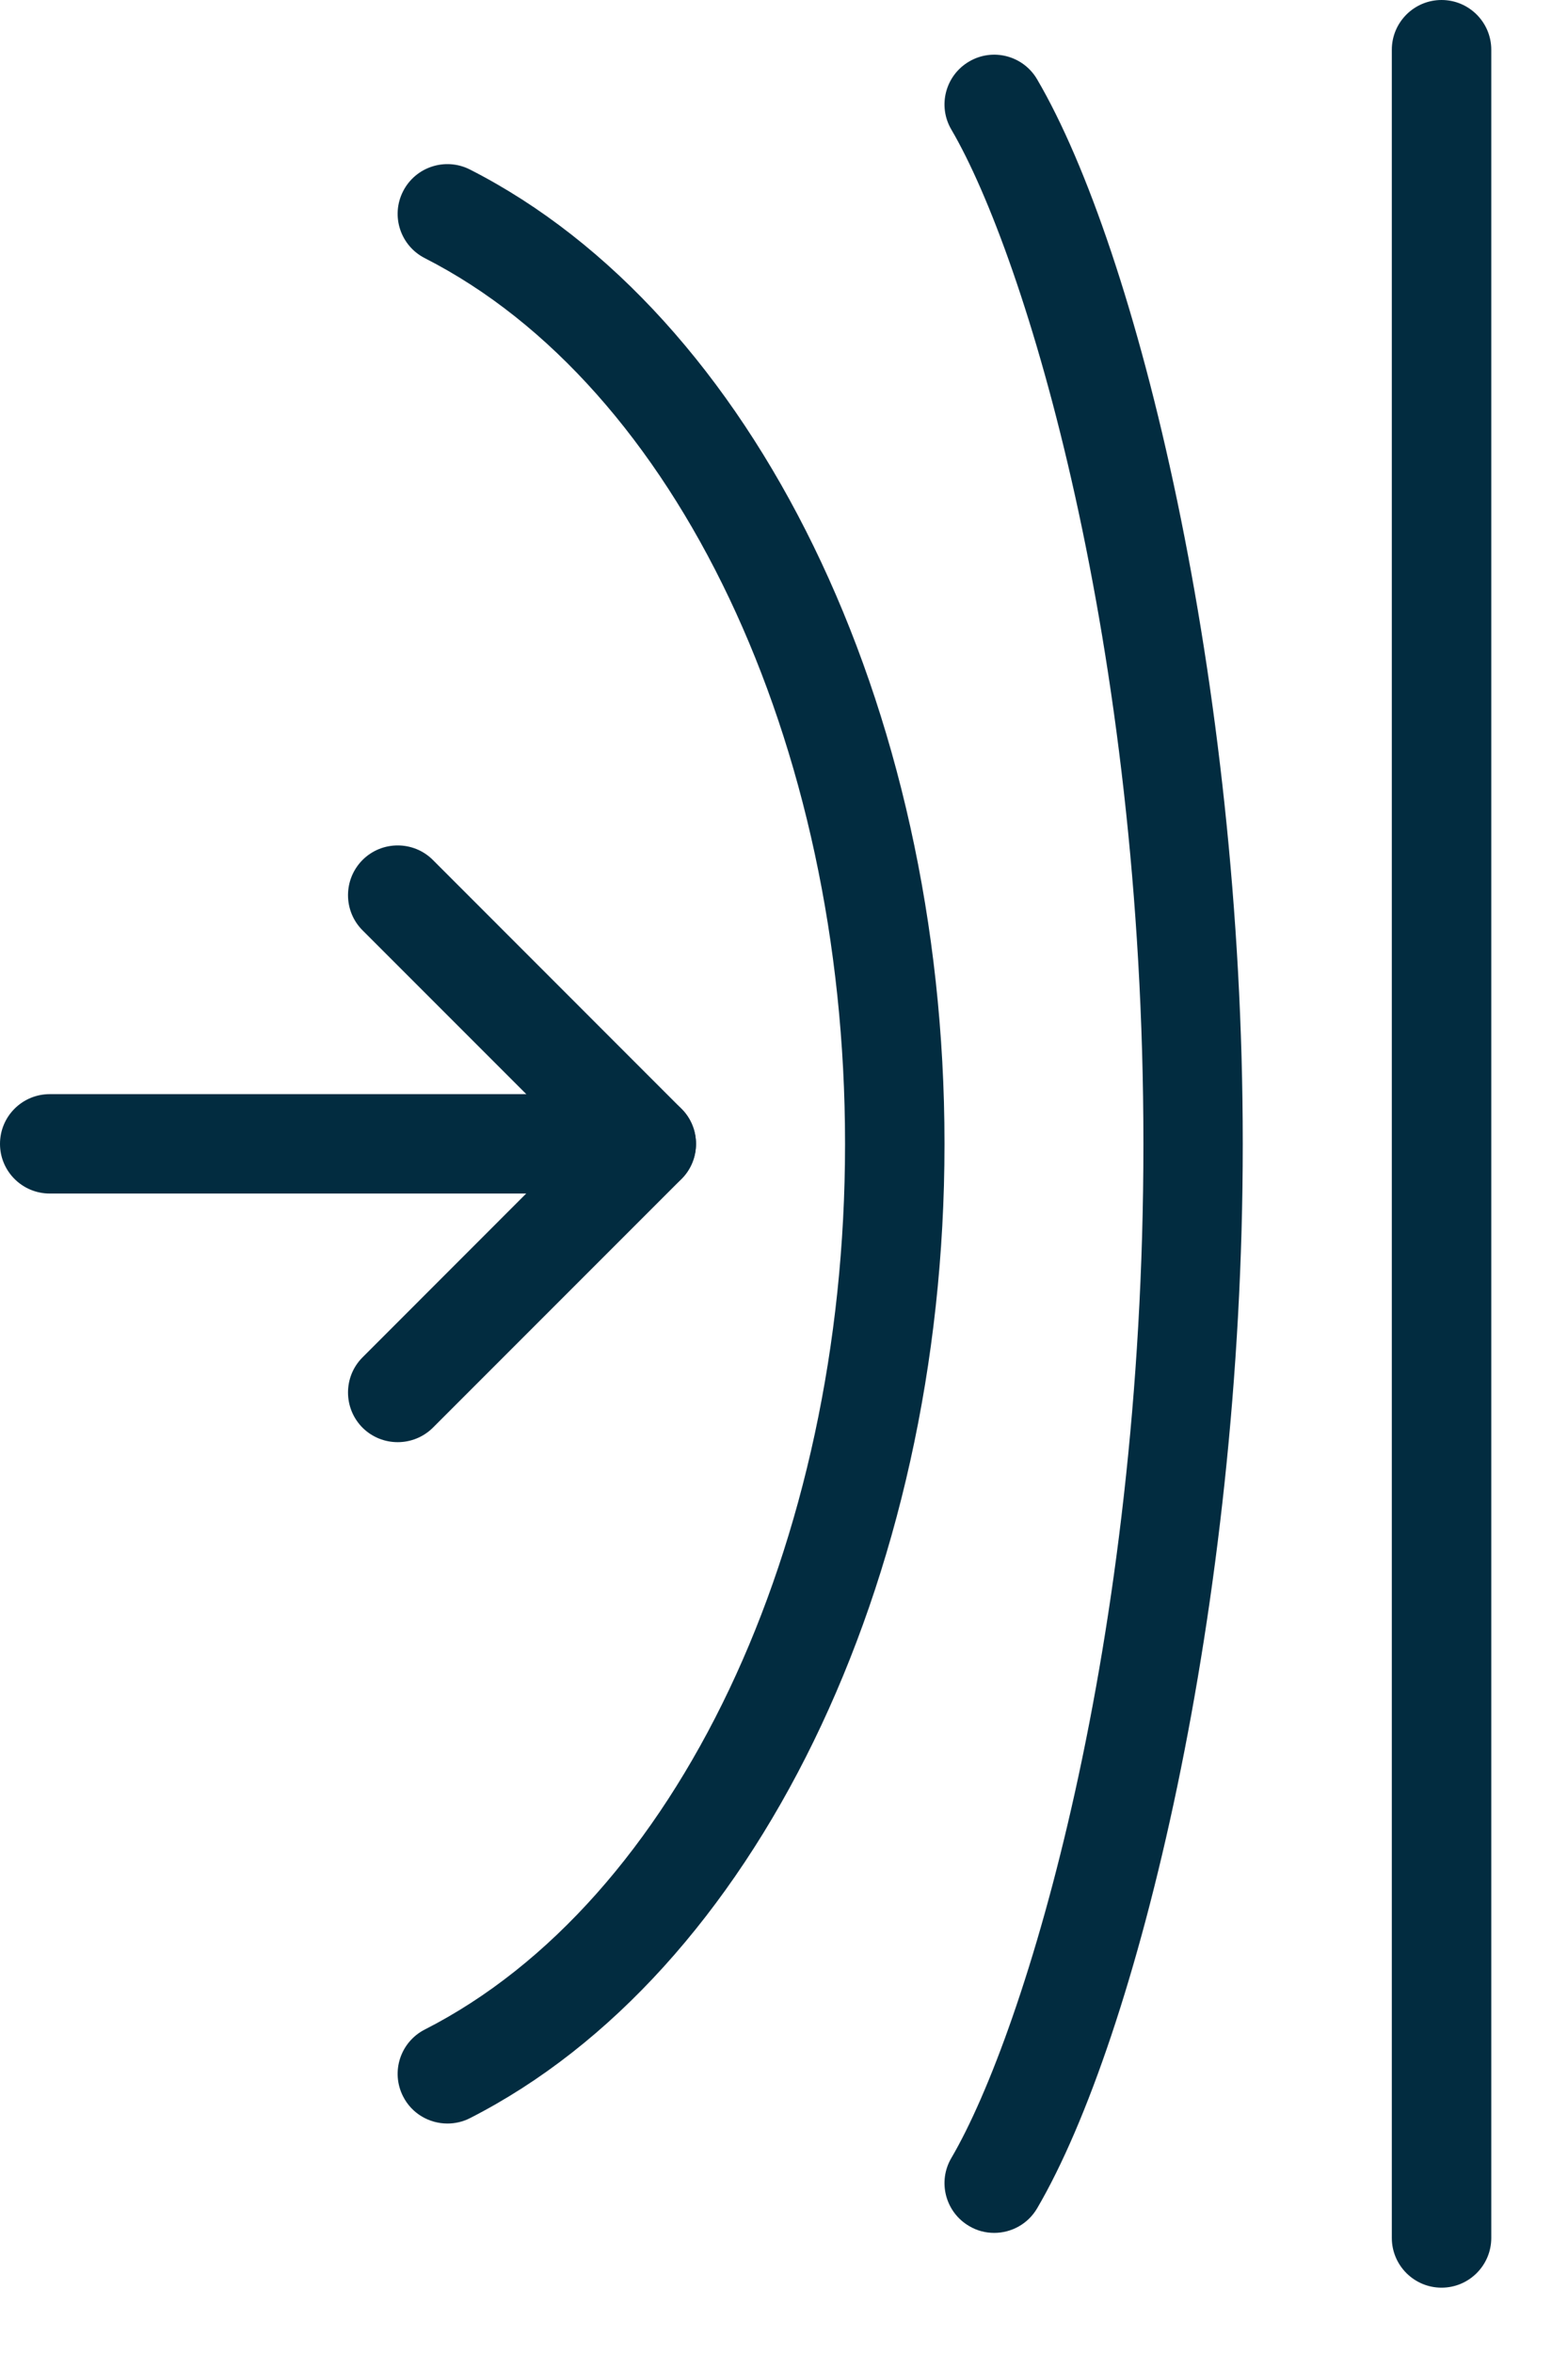 <svg xmlns="http://www.w3.org/2000/svg" fill="none" viewBox="0 0 14 21" height="21" width="14">
<path fill="#022C40" d="M3.995 18.952C3.833 18.952 3.677 18.864 3.599 18.71C3.487 18.491 3.575 18.224 3.793 18.113C6.037 16.97 7.545 13.797 7.545 10.215V10.202C7.545 6.62 6.037 3.447 3.793 2.304C3.575 2.193 3.487 1.926 3.599 1.707C3.71 1.489 3.977 1.402 4.196 1.513C6.73 2.803 8.433 6.295 8.433 10.202V10.215C8.433 14.122 6.73 17.614 4.196 18.904C4.132 18.937 4.062 18.952 3.995 18.952Z"></path>
<path fill="#022C40" d="M8.877 19.928C8.8 19.928 8.723 19.909 8.653 19.867C8.441 19.743 8.37 19.471 8.494 19.26C9.157 18.129 10.209 14.673 10.209 10.215V10.201C10.209 5.743 9.157 2.288 8.494 1.156C8.37 0.945 8.441 0.673 8.653 0.549C8.864 0.425 9.136 0.496 9.26 0.708C10.15 2.226 11.096 6.07 11.096 10.201V10.215C11.096 14.346 10.15 18.19 9.26 19.709C9.177 19.85 9.029 19.928 8.877 19.928Z"></path>
<path fill="#022C40" d="M12.871 20.417C12.626 20.417 12.427 20.218 12.427 19.973V0.444C12.427 0.199 12.626 0 12.871 0C13.116 0 13.315 0.199 13.315 0.444V19.973C13.315 20.218 13.116 20.417 12.871 20.417Z"></path>
<path fill="#022C40" d="M3.551 12.871C3.437 12.871 3.324 12.828 3.237 12.742C3.064 12.568 3.064 12.287 3.237 12.114L5.142 10.208L3.237 8.303C3.064 8.13 3.064 7.849 3.237 7.675C3.41 7.502 3.692 7.502 3.865 7.675L6.084 9.895C6.258 10.068 6.258 10.349 6.084 10.523L3.865 12.742C3.778 12.828 3.664 12.871 3.551 12.871Z"></path>
<path fill="#022C40" d="M5.77 10.652H0.444C0.199 10.652 0 10.454 0 10.209C0 9.963 0.199 9.765 0.444 9.765H5.77C6.015 9.765 6.214 9.963 6.214 10.209C6.214 10.454 6.015 10.652 5.77 10.652Z"></path>
</svg>
